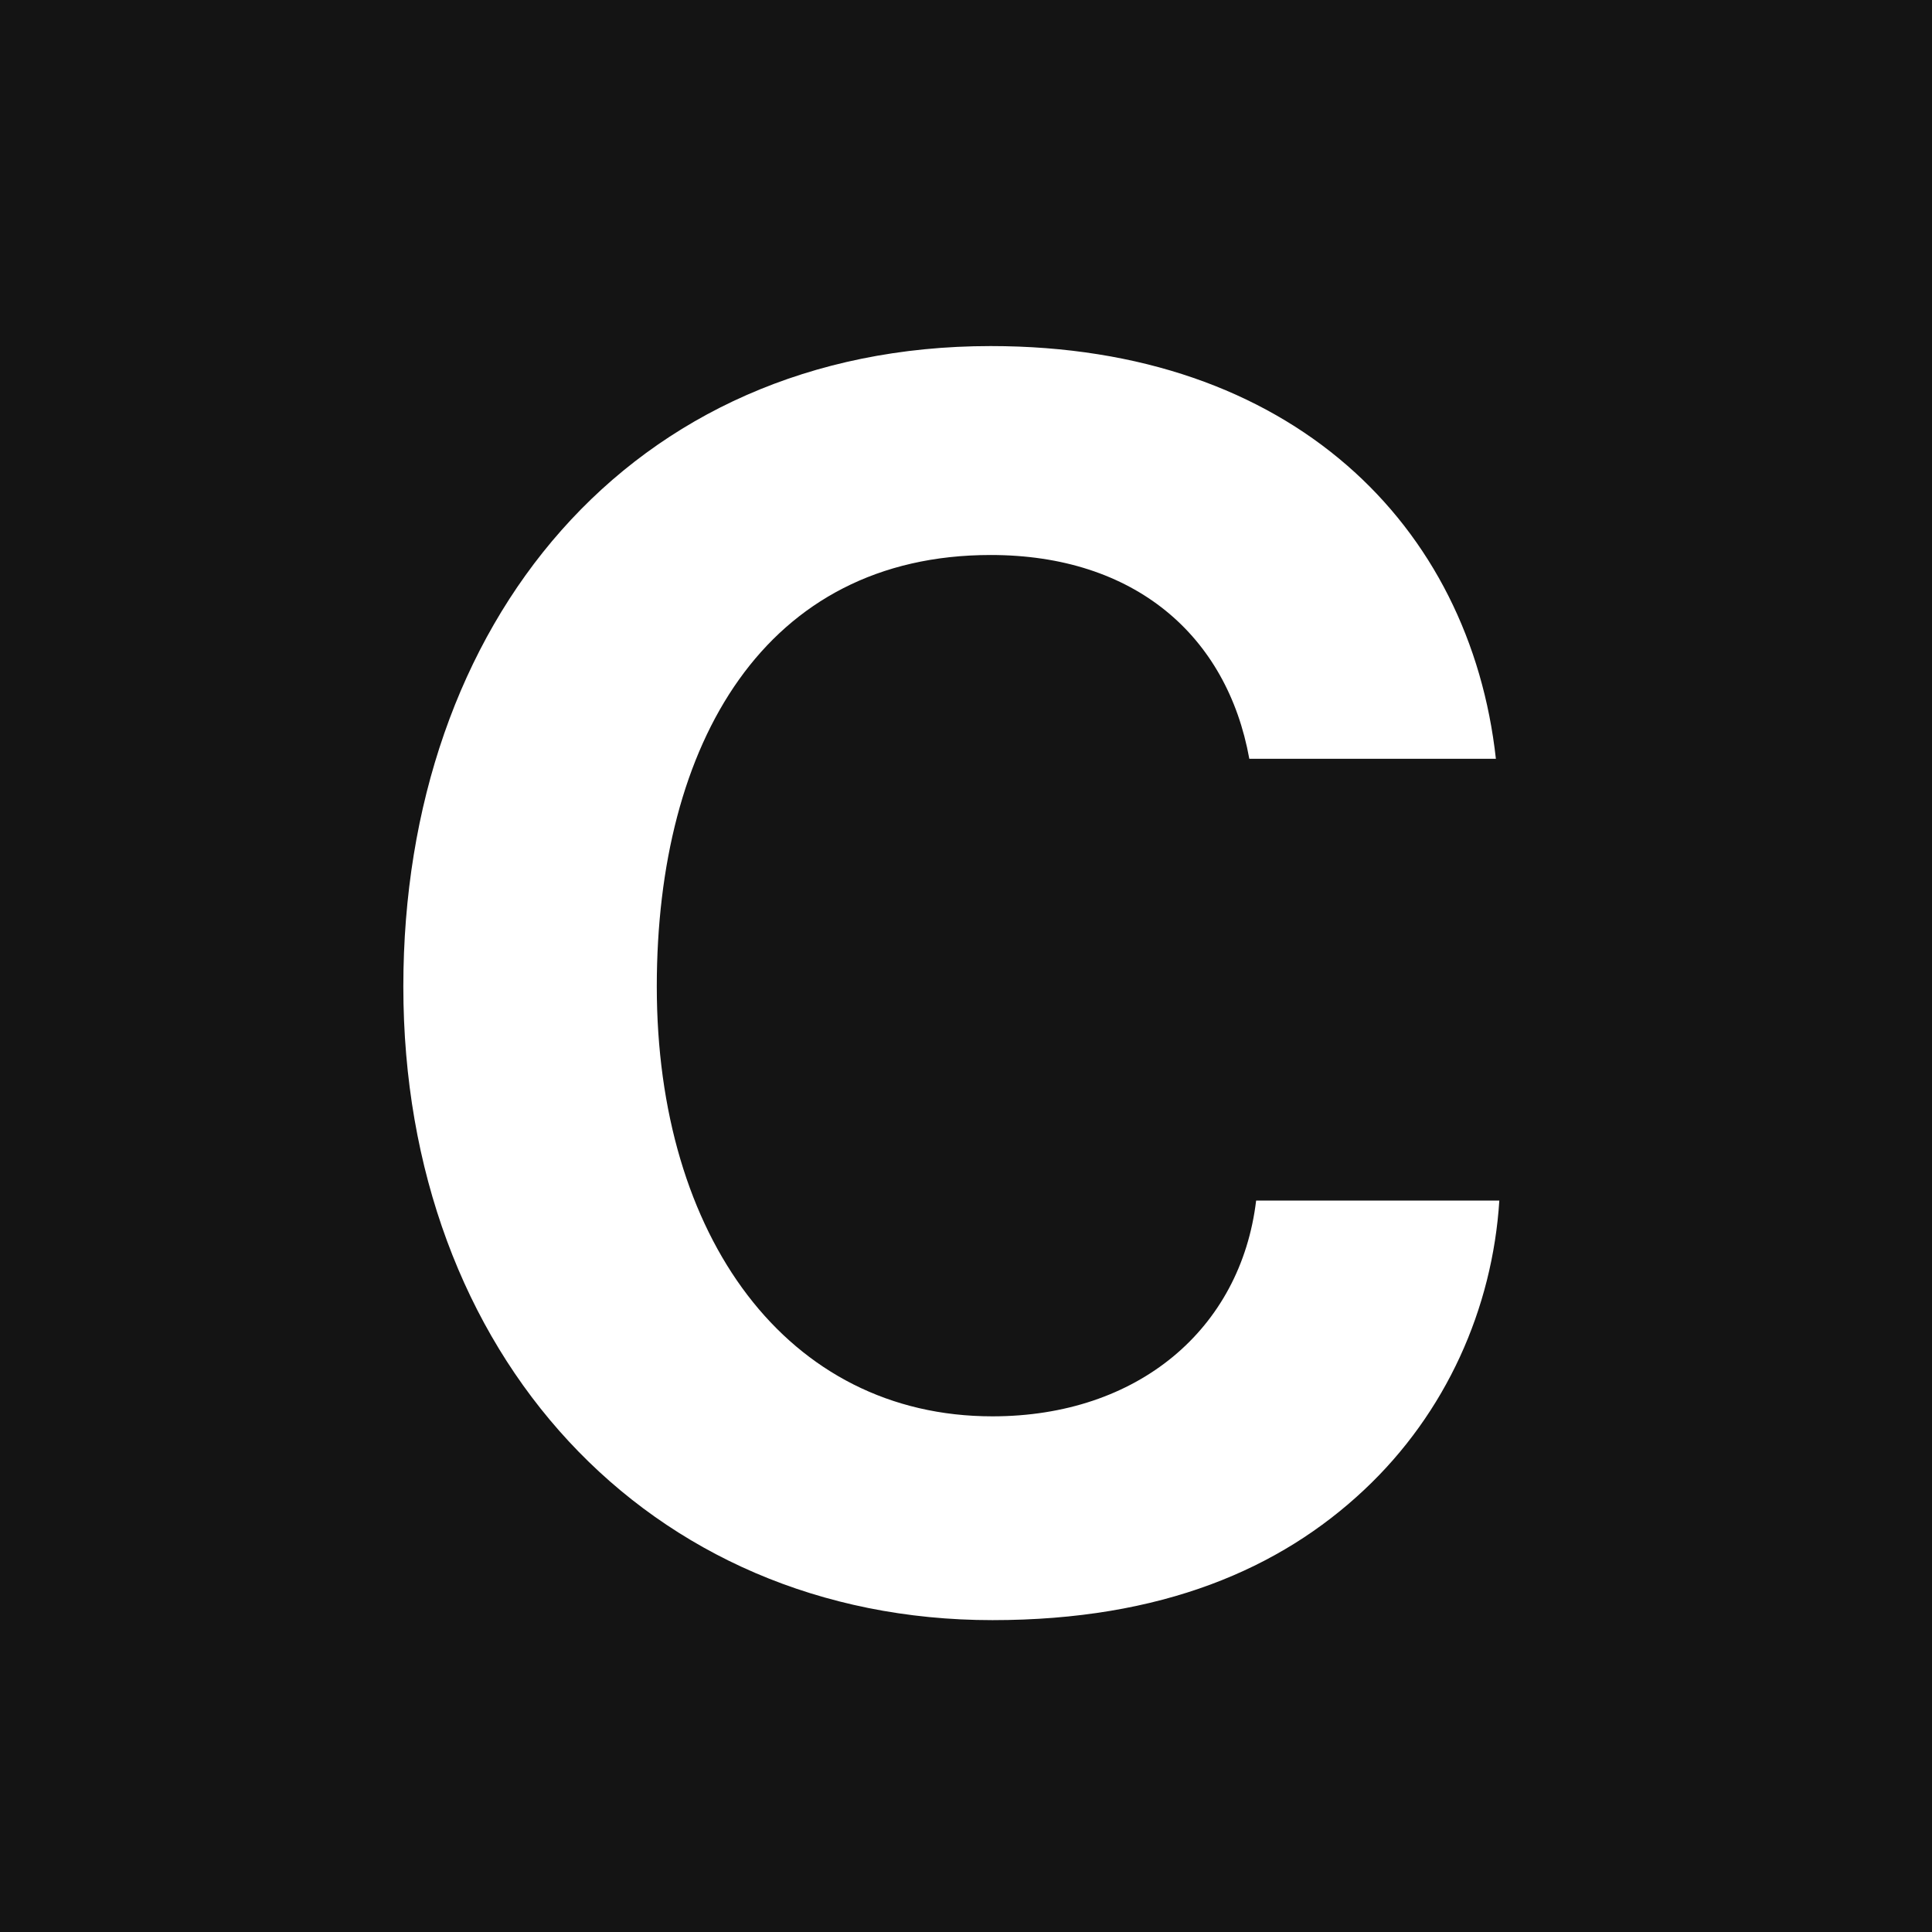 <svg width="64" height="64" viewBox="0 0 64 64" fill="none" xmlns="http://www.w3.org/2000/svg">
<rect width="64" height="64" fill="#141414"/>
<path d="M32.876 53.669C38.492 53.669 42.406 51.967 45.185 49.358C47.908 46.805 49.44 43.345 49.667 39.771H41.611C41.101 44.025 37.697 46.918 32.876 46.918C26.068 46.918 21.757 40.962 21.757 32.68C21.757 24.625 25.331 18.385 32.819 18.385C37.584 18.385 40.647 21.051 41.385 25.135H49.553C48.702 17.42 42.803 11.464 32.819 11.464C20.849 11.464 13.361 20.654 13.361 32.68C13.361 44.876 21.473 53.669 32.876 53.669Z" fill="white"/>
</svg>
